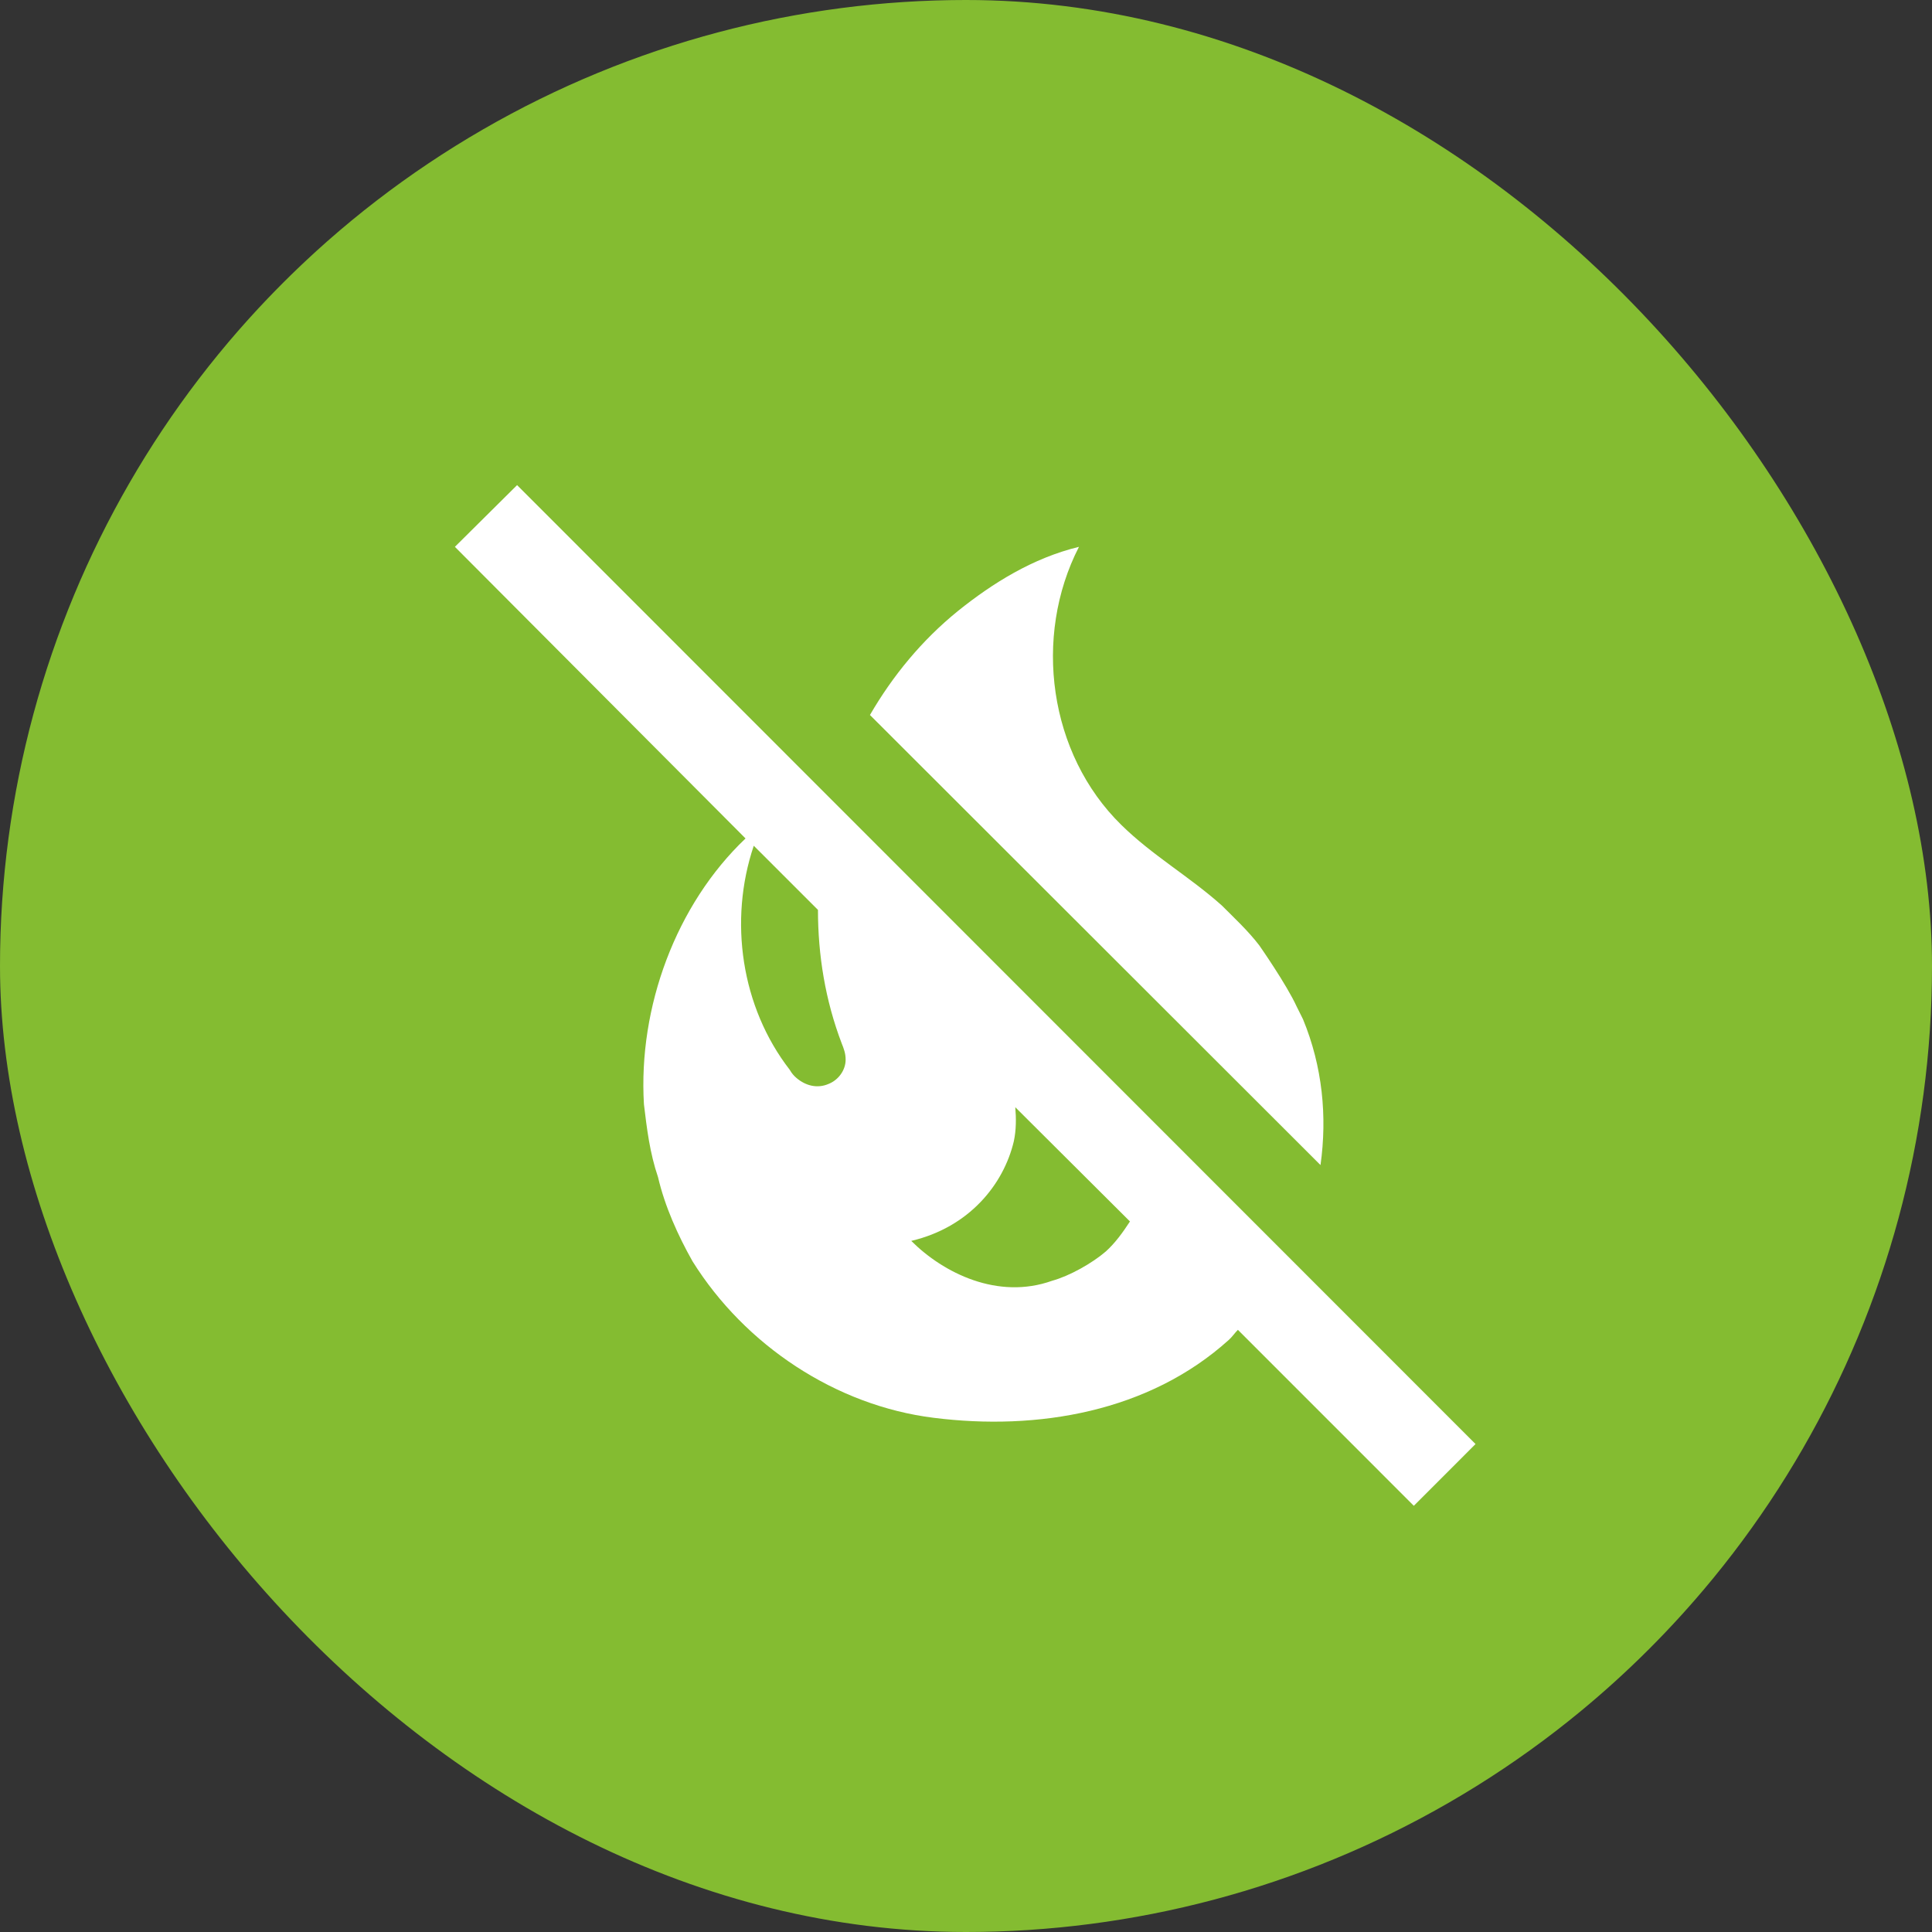 <?xml version="1.0" encoding="UTF-8"?> <svg xmlns="http://www.w3.org/2000/svg" width="53" height="53" viewBox="0 0 53 53" fill="none"><rect x="0" y="0" width="53" height="53" fill="#333333" stroke="none"/><g clip-path="url(#clip0_277_1479)"><circle cx="26.5" cy="26.5" r="26.5" fill="#84BC31"></circle><path d="M40.478 39.614L14.185 13.308L12.479 15.001L20.452 23.001C18.545 24.814 17.505 27.628 17.665 30.294C17.745 30.961 17.825 31.628 18.052 32.294C18.238 33.094 18.599 33.894 18.998 34.601C20.439 36.908 22.932 38.561 25.612 38.894C28.465 39.254 31.518 38.734 33.705 36.761C33.798 36.681 33.865 36.574 33.959 36.481L38.785 41.308L40.478 39.614ZM22.732 29.734C22.425 29.868 22.105 29.788 21.852 29.574C21.776 29.511 21.713 29.434 21.665 29.348C20.332 27.628 19.985 25.254 20.678 23.201L22.439 24.961C22.439 26.201 22.639 27.441 23.092 28.628C23.145 28.761 23.198 28.894 23.198 29.068C23.198 29.361 22.998 29.628 22.732 29.734ZM30.332 34.334C29.959 34.654 29.345 35.001 28.865 35.134C27.372 35.668 25.878 34.921 24.998 34.041C26.585 33.668 27.532 32.494 27.812 31.308C27.878 31.001 27.878 30.681 27.852 30.374L30.998 33.508C30.799 33.814 30.585 34.108 30.332 34.334ZM36.225 31.961L23.865 19.614C24.492 18.534 25.292 17.561 26.279 16.761C27.225 16.001 28.332 15.308 29.599 15.001C28.332 17.468 28.772 20.681 30.759 22.628C31.612 23.468 32.625 24.041 33.519 24.841C33.865 25.188 34.239 25.534 34.545 25.934C34.545 25.934 35.292 27.001 35.572 27.614L35.745 27.961C36.279 29.254 36.412 30.628 36.225 31.961Z" fill="white"></path></g><defs><clipPath id="clip0_277_1479"><rect width="53" height="53" rx="26.5" fill="white"></rect></clipPath></defs></svg> 
